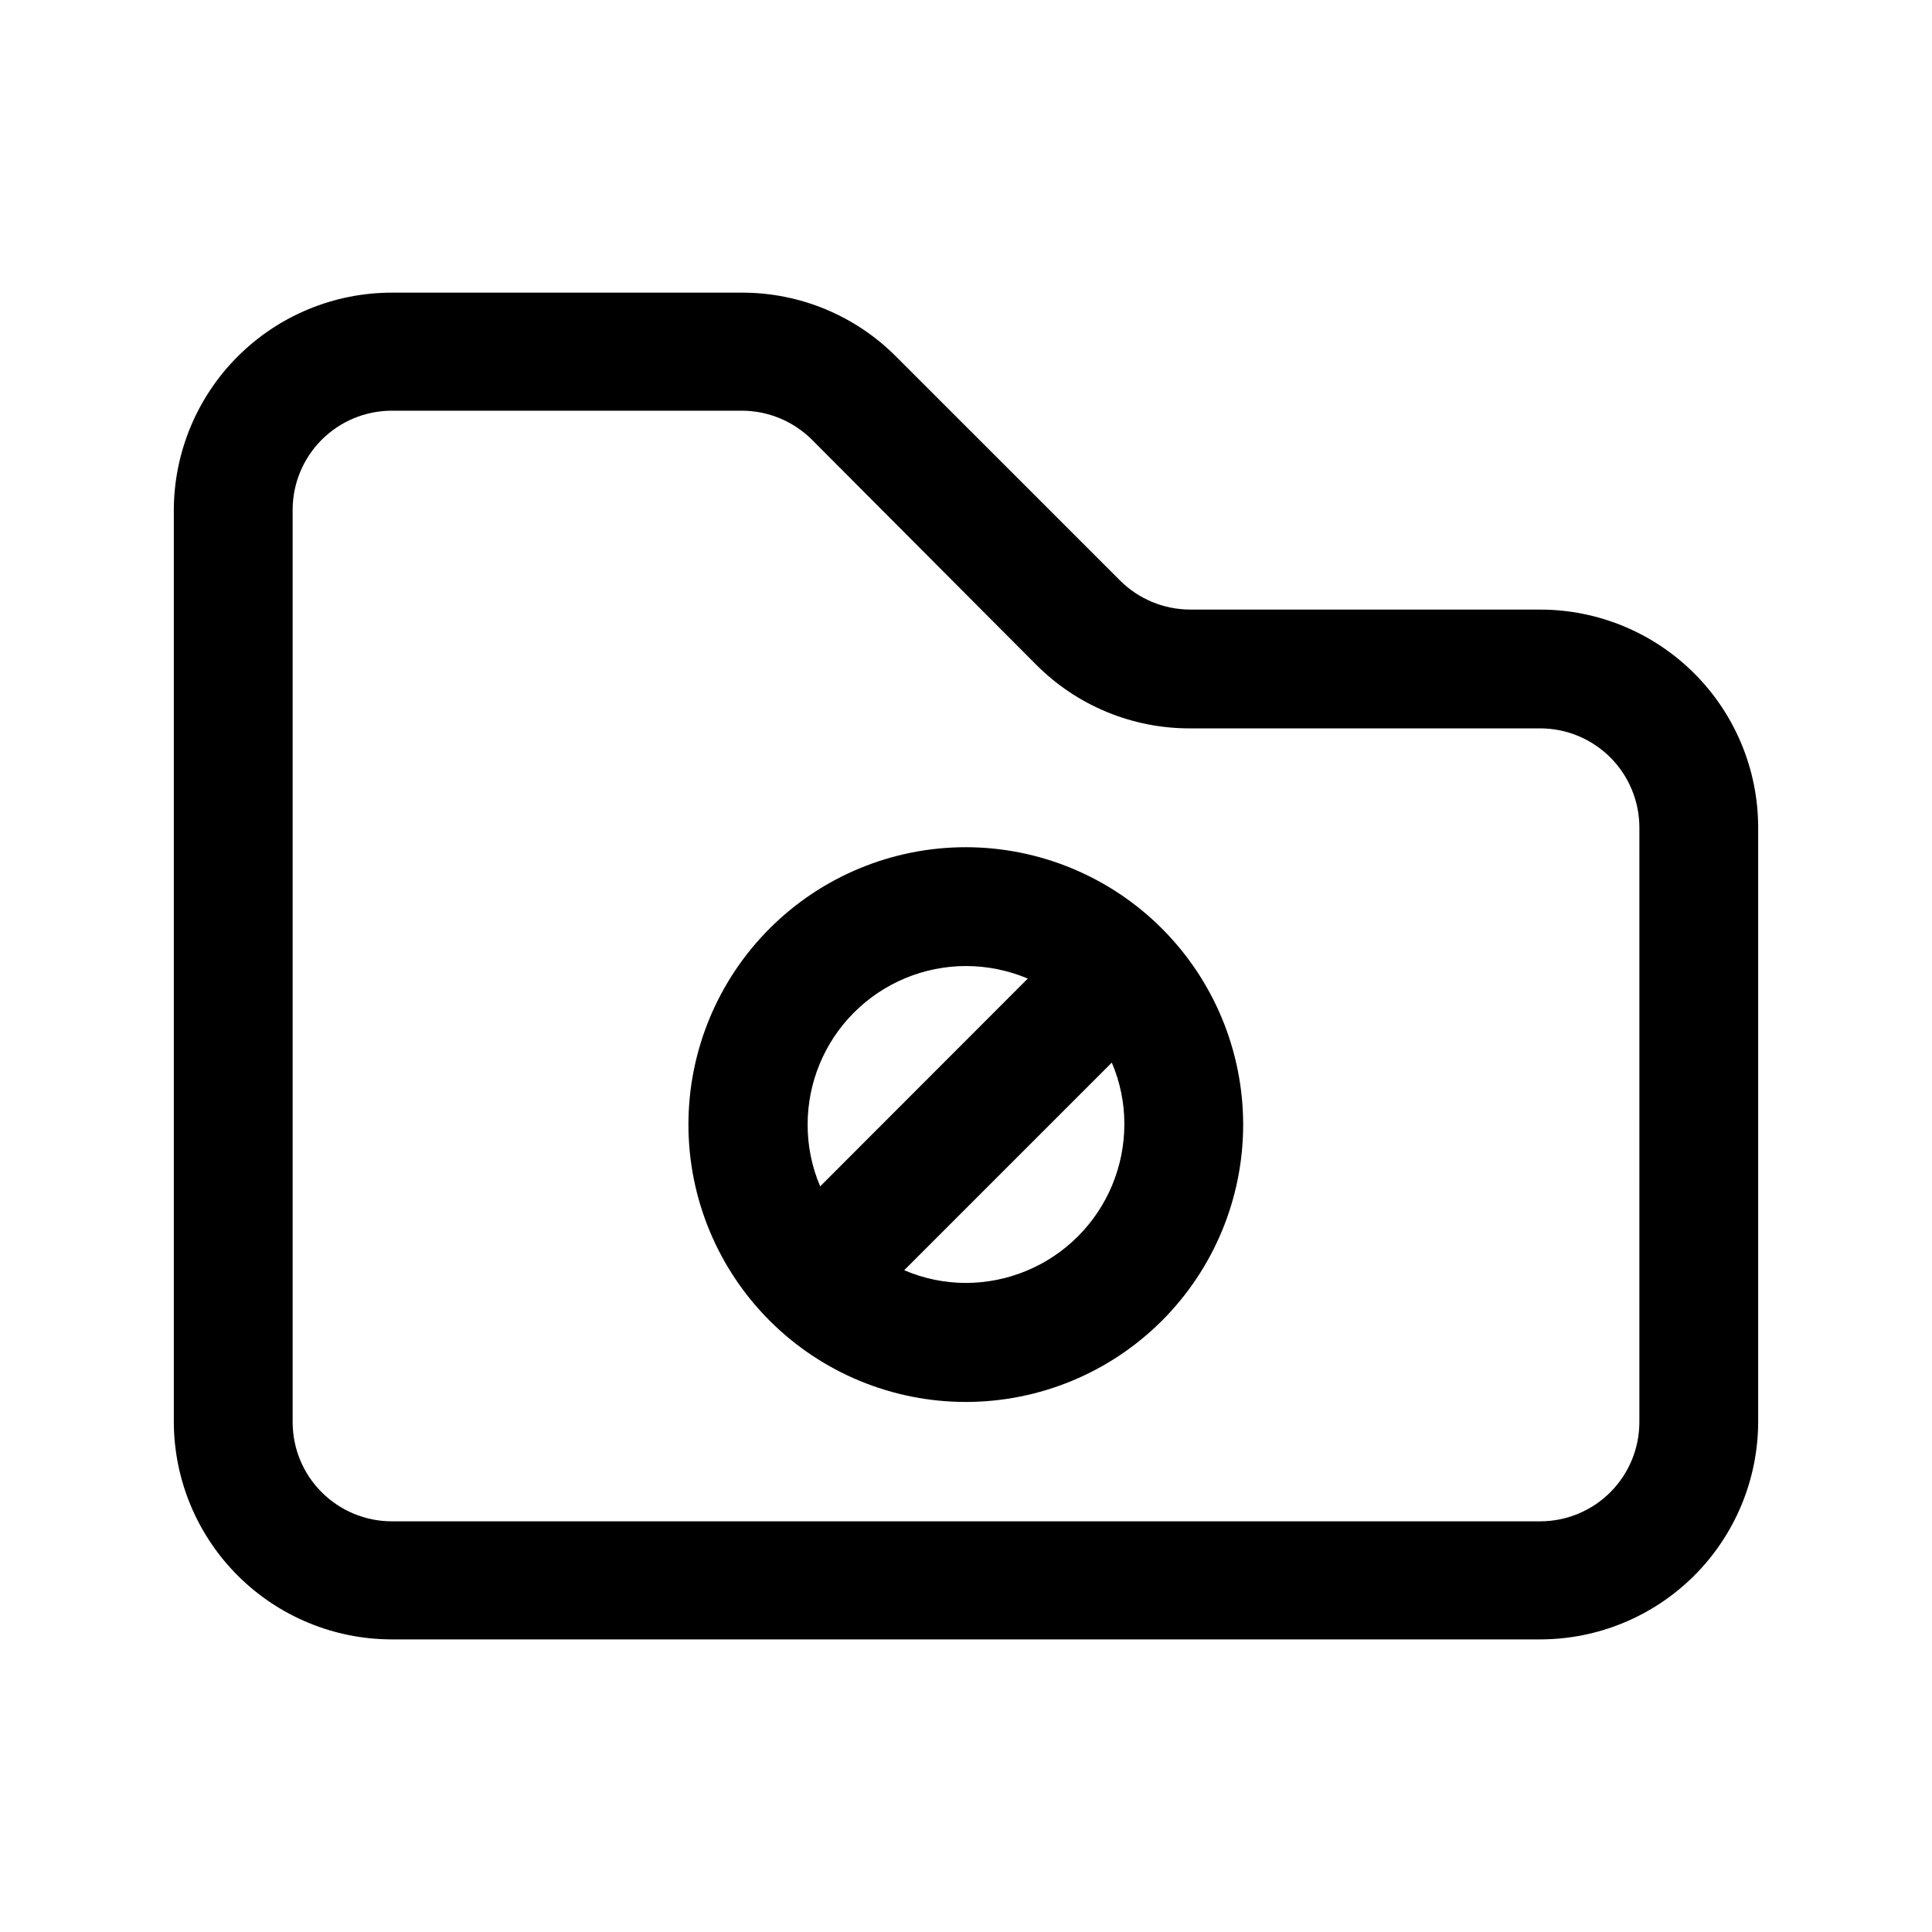 <?xml version="1.0" encoding="UTF-8"?>
<!-- Uploaded to: SVG Repo, www.svgrepo.com, Generator: SVG Repo Mixer Tools -->
<svg fill="#000000" width="800px" height="800px" version="1.1" viewBox="144 144 512 512" xmlns="http://www.w3.org/2000/svg">
 <path d="m552.2 305.54h-92.852c-6.953-0.027-13.617-2.797-18.539-7.711l-59.352-59.348c-10.805-10.852-25.492-16.945-40.809-16.926h-92.852c-15.273 0.012-29.922 6.07-40.738 16.852-10.82 10.781-16.93 25.41-16.996 40.684v241.83c0.066 15.273 6.176 29.898 16.996 40.68 10.816 10.781 25.465 16.84 40.738 16.855h304.4c15.273-0.016 29.922-6.074 40.742-16.855 10.816-10.781 16.93-25.406 16.996-40.68v-157.64c-0.016-15.309-6.102-29.984-16.926-40.809-10.824-10.824-25.504-16.914-40.812-16.926zm26.25 215.38c-0.016 6.957-2.785 13.625-7.703 18.543-4.922 4.922-11.59 7.691-18.547 7.703h-304.4c-6.957-0.012-13.625-2.781-18.547-7.703-4.918-4.918-7.688-11.586-7.699-18.543v-241.83c0.012-6.961 2.781-13.629 7.699-18.547 4.922-4.922 11.59-7.691 18.547-7.703h92.852c6.957 0.027 13.617 2.797 18.543 7.707l59.348 59.551c10.793 10.871 25.488 16.969 40.809 16.93h92.852c6.957 0.012 13.625 2.781 18.547 7.703 4.918 4.918 7.688 11.586 7.703 18.543zm-178.45-152.4c-19.504-0.016-38.211 7.723-52.004 21.504-13.797 13.785-21.551 32.484-21.555 51.984s7.742 38.203 21.531 51.992c13.789 13.789 32.492 21.535 51.992 21.531 19.5-0.008 38.199-7.758 51.984-21.555 13.781-13.797 21.52-32.504 21.504-52.004-0.027-19.473-7.773-38.141-21.543-51.91-13.77-13.77-32.438-21.52-51.91-21.543zm0 31.488c5.625 0.008 11.191 1.137 16.371 3.324l-55.016 55.066c-2.215-5.191-3.348-10.781-3.324-16.426 0.012-11.125 4.438-21.793 12.305-29.66 7.871-7.867 18.535-12.293 29.664-12.305zm0 83.984c-5.633 0-11.203-1.148-16.375-3.375l55.016-55.016c2.211 5.172 3.344 10.746 3.324 16.371-0.012 11.133-4.438 21.805-12.301 29.68-7.867 7.875-18.535 12.312-29.664 12.34z"/>
</svg>